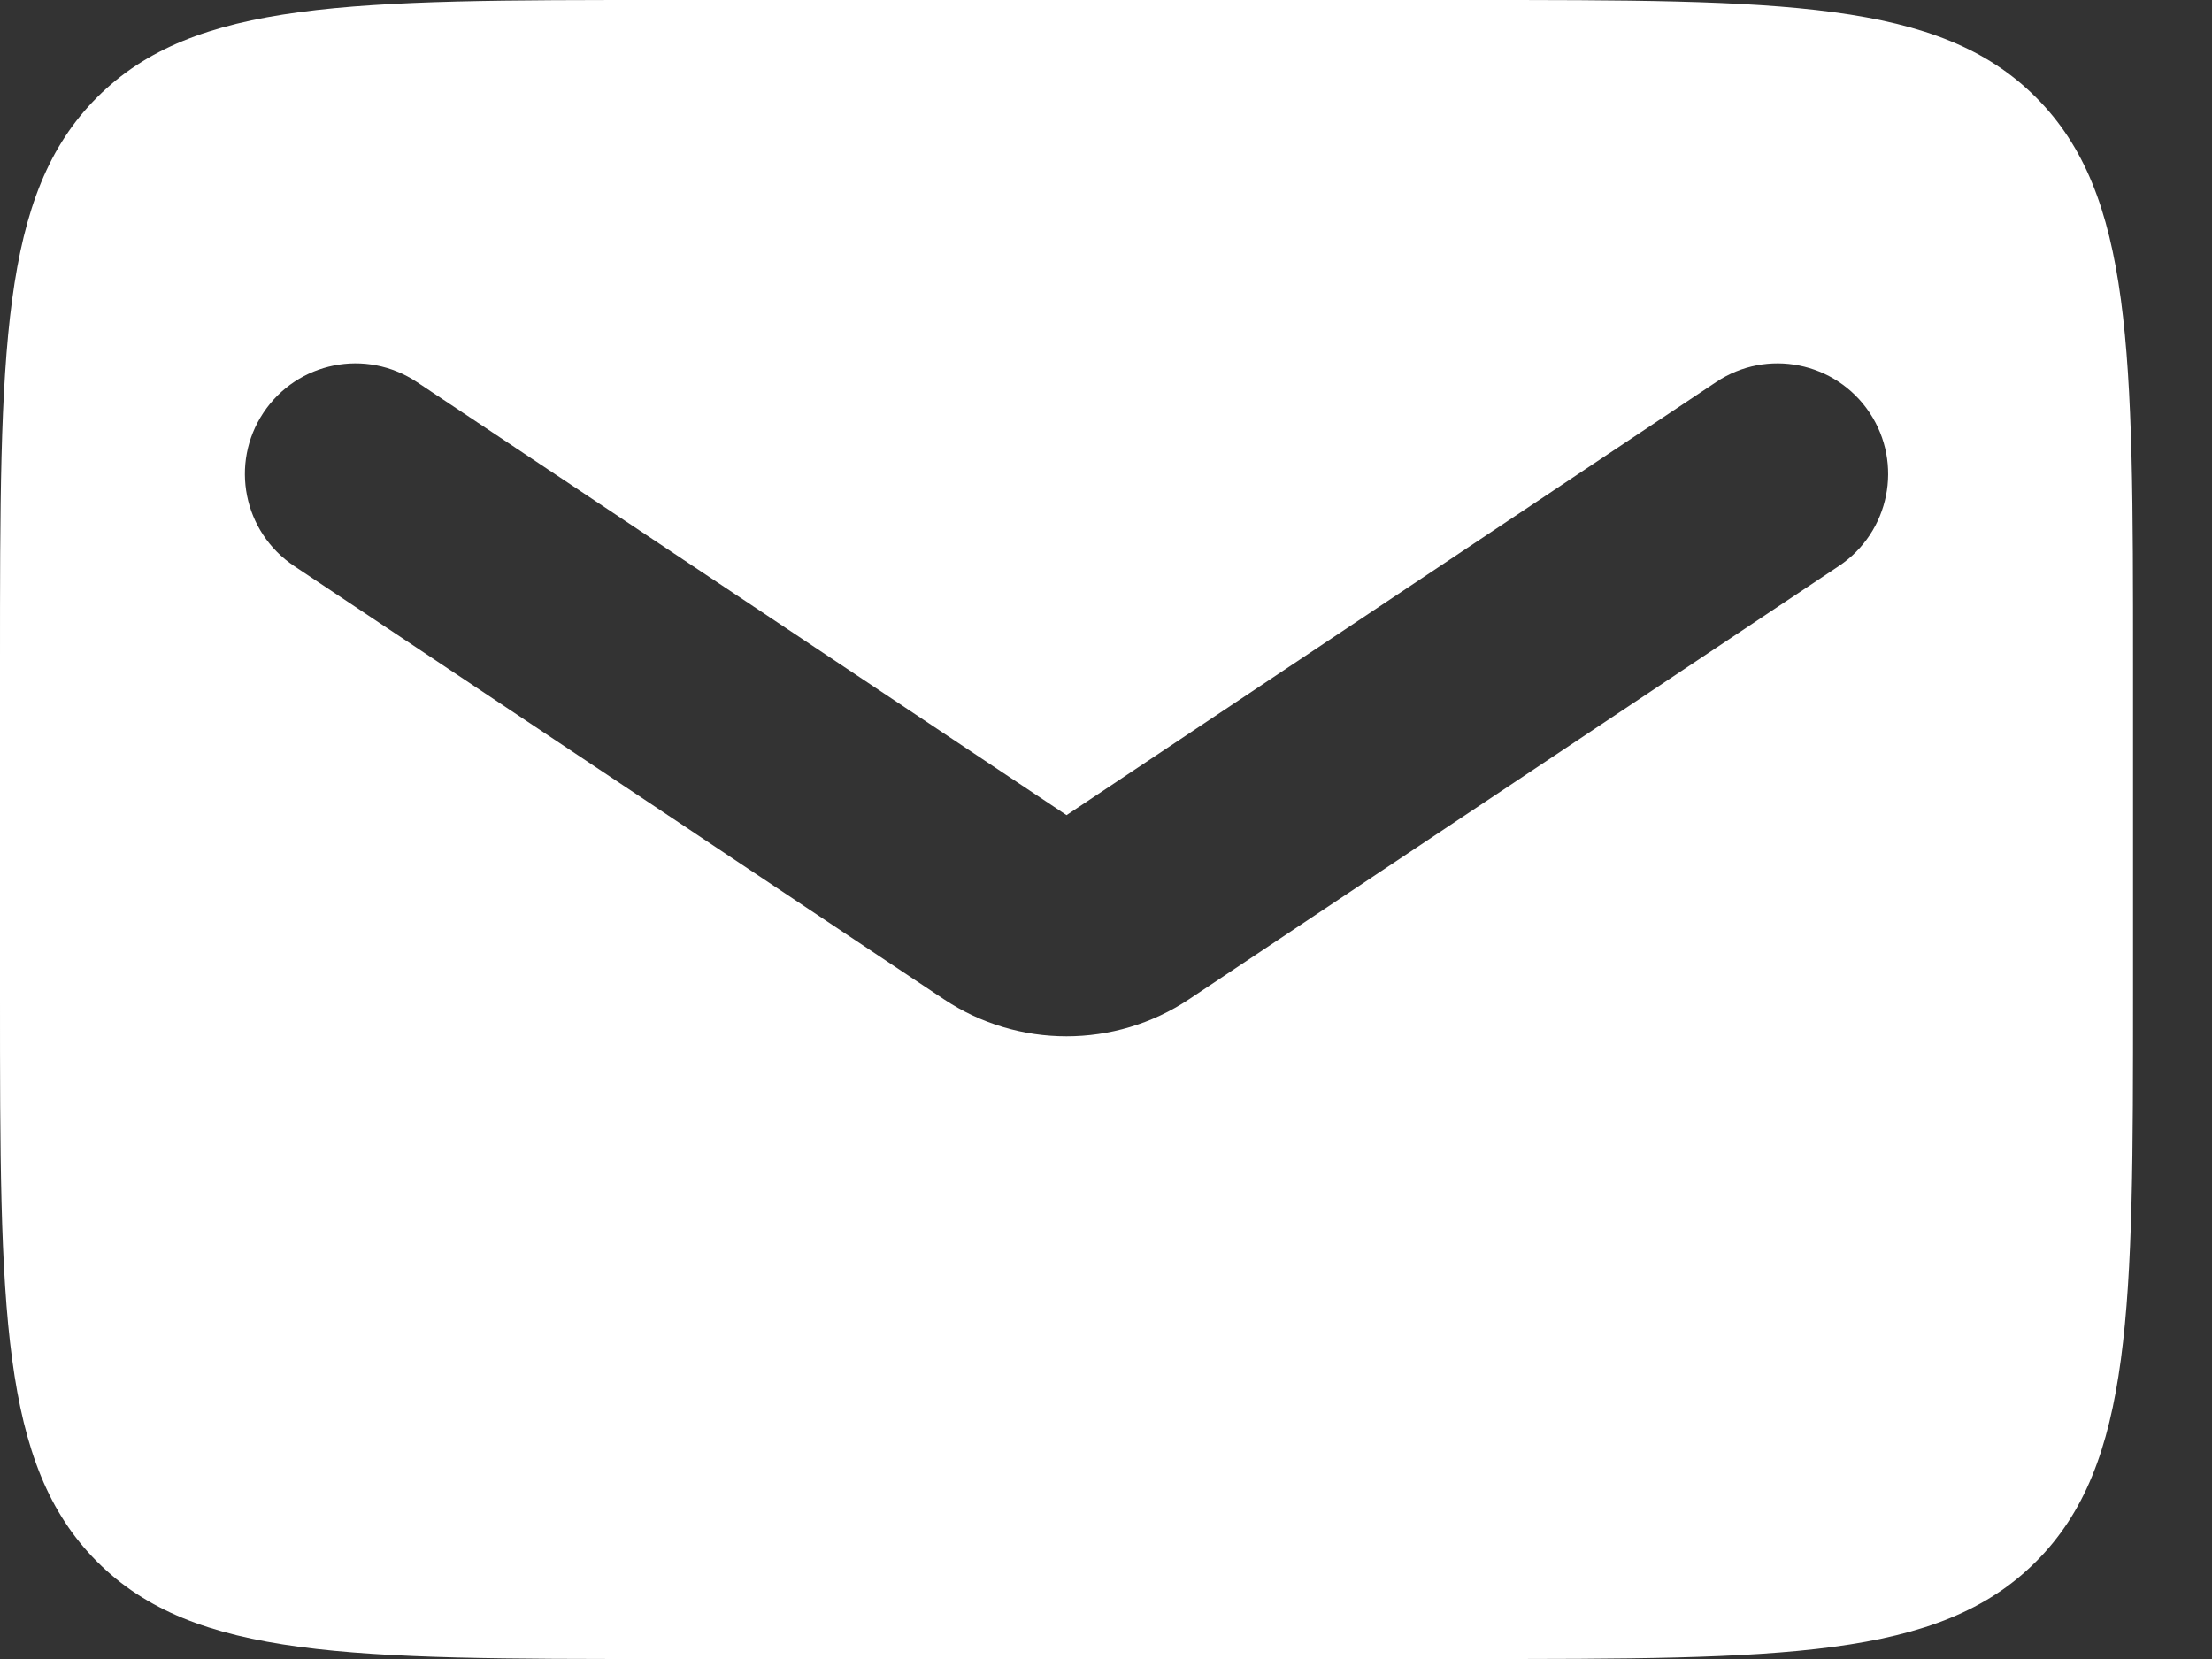 <svg width="20" height="15" viewBox="0 0 20 15" fill="none" xmlns="http://www.w3.org/2000/svg">
<rect x="0" y="0" width="20" height="15" fill="#333333" stroke="none"/>
<path fill-rule="evenodd" clip-rule="evenodd" d="M0.879 0.879C0 1.757 0 3.172 0 6V9C0 11.828 0 13.243 0.879 14.121C1.757 15 3.172 15 6 15H13.286C16.114 15 17.528 15 18.407 14.121C19.286 13.243 19.286 11.828 19.286 9V6C19.286 3.172 19.286 1.757 18.407 0.879C17.528 0 16.114 0 13.286 0H6C3.172 0 1.757 0 0.879 0.879ZM3.769 3.454C3.309 3.147 2.689 3.271 2.382 3.731C2.076 4.191 2.2 4.811 2.66 5.118L8.533 9.034C9.205 9.482 10.081 9.482 10.752 9.034L16.626 5.118C17.086 4.811 17.21 4.191 16.904 3.731C16.597 3.271 15.976 3.147 15.517 3.454L9.643 7.37L3.769 3.454Z" fill="white"/>
</svg>
